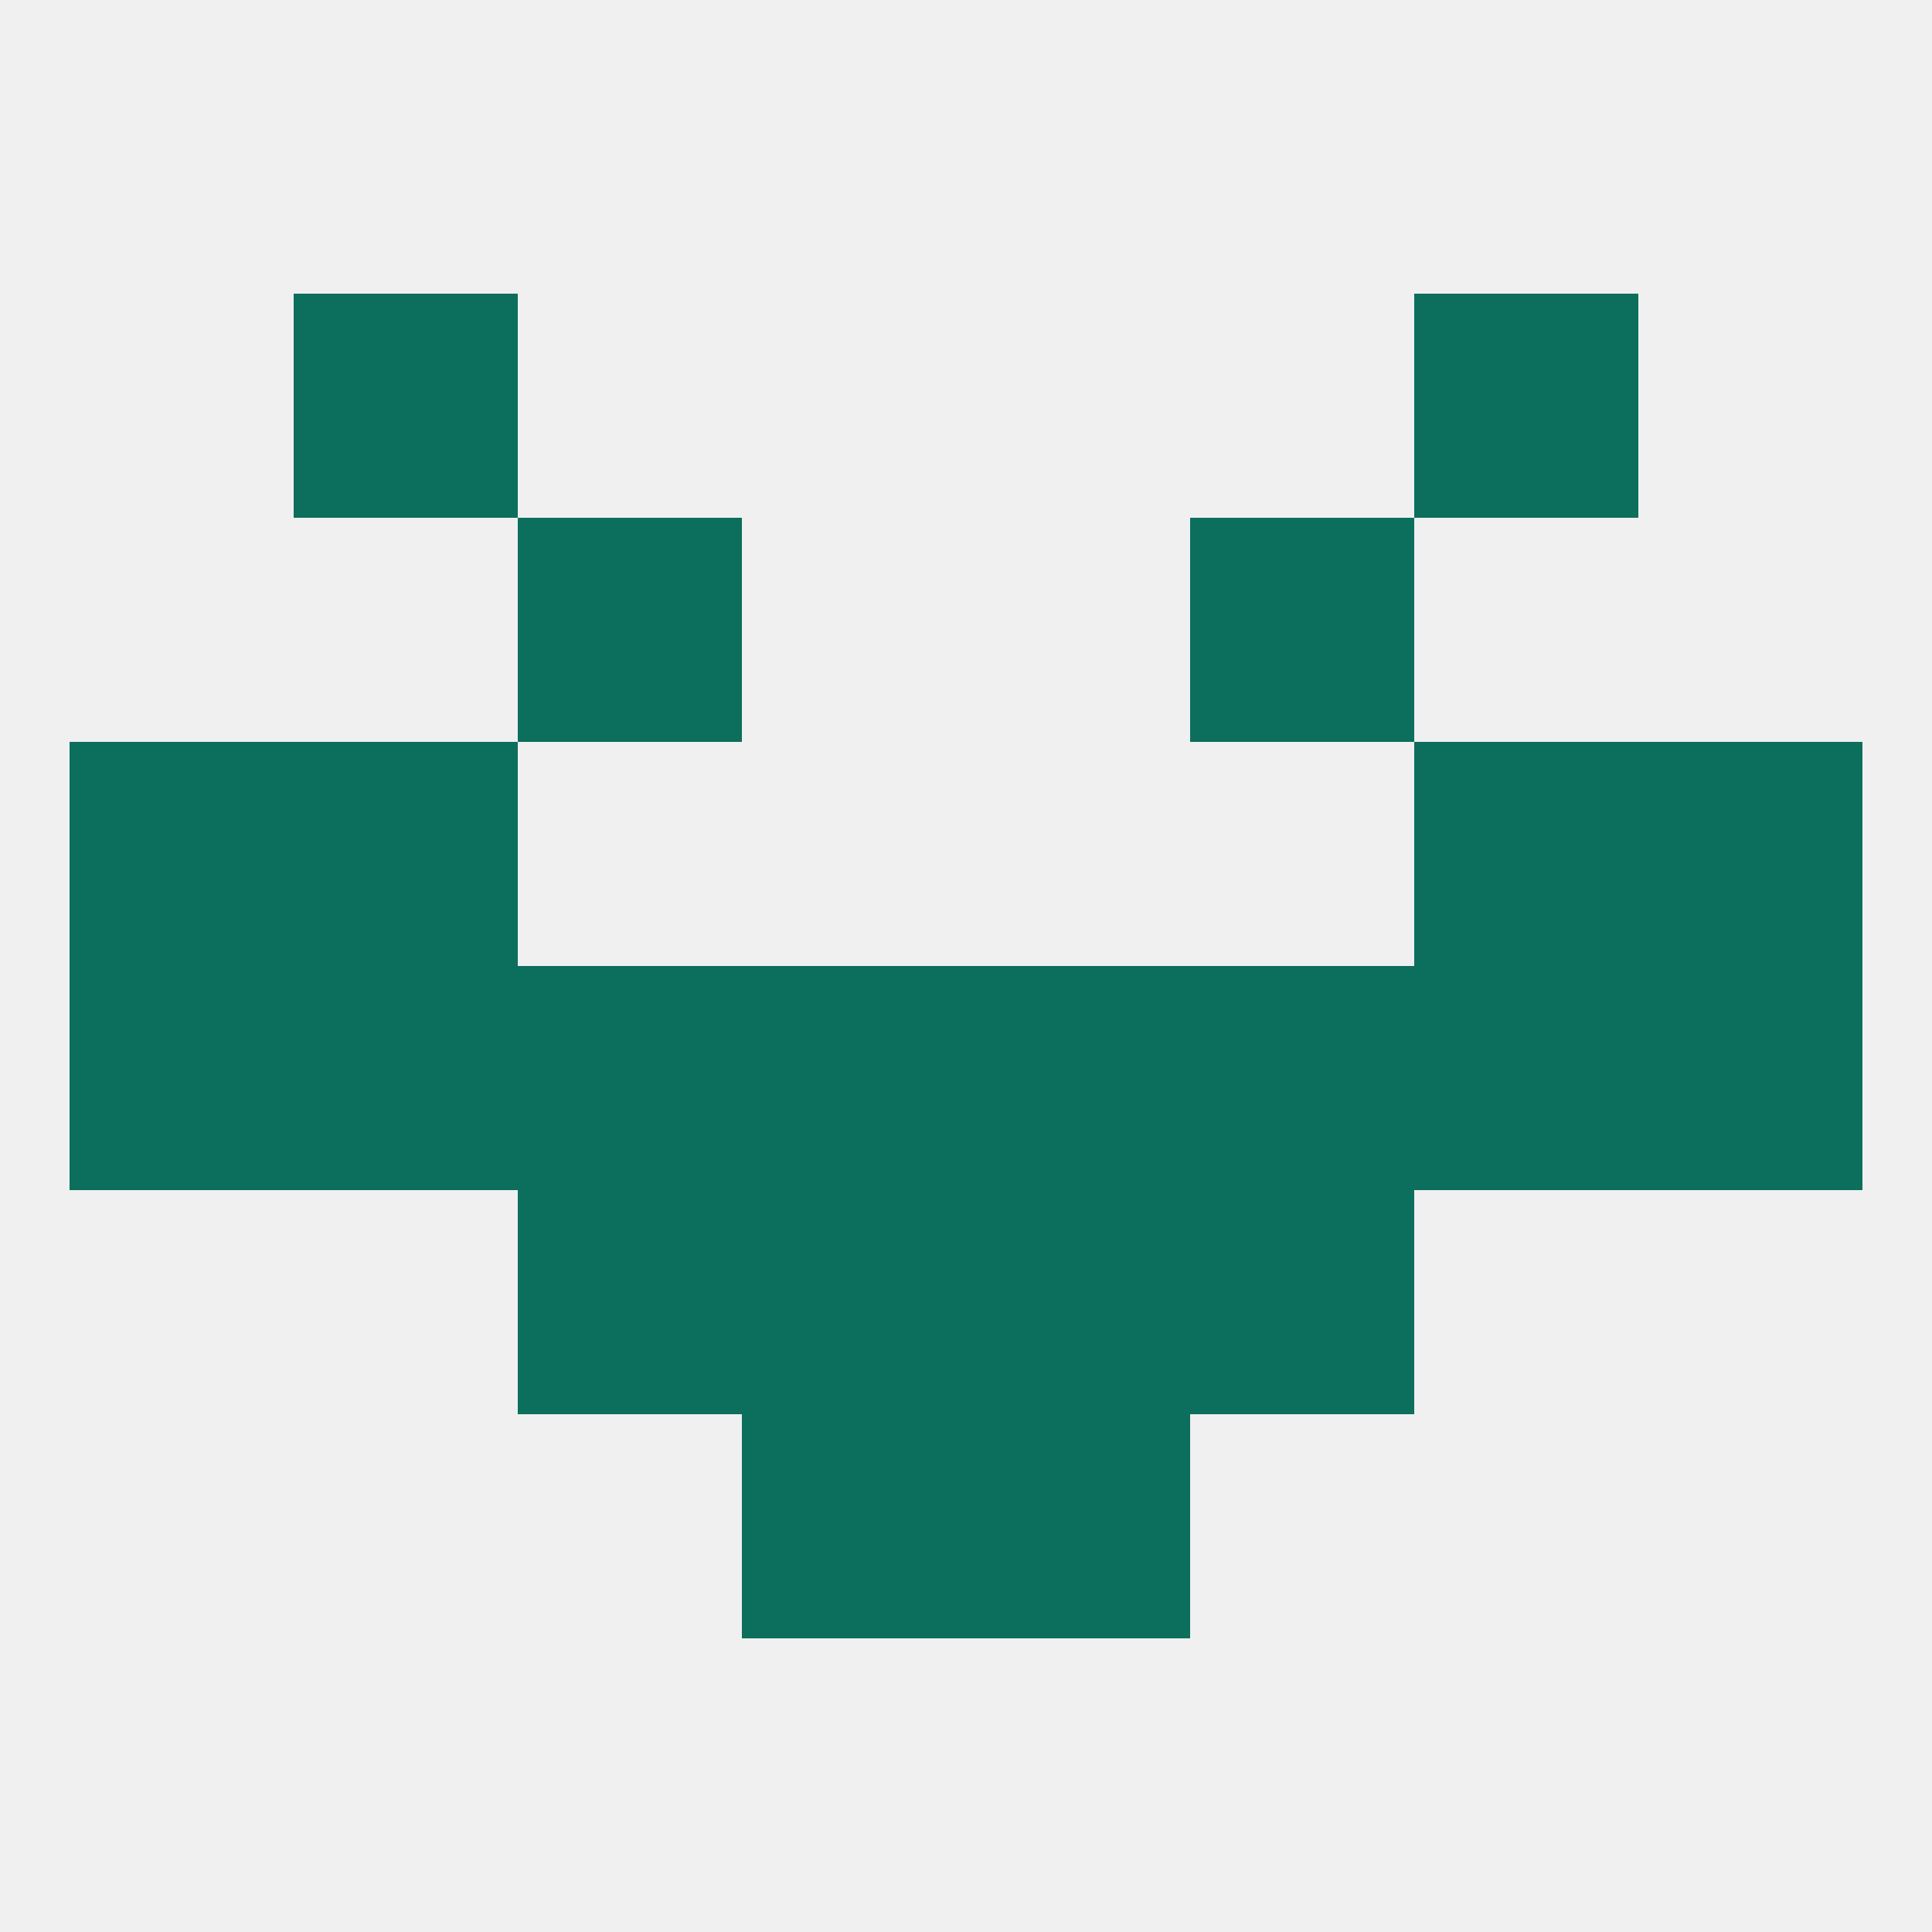 
<!--   <?xml version="1.0"?> -->
<svg version="1.1" baseprofile="full" xmlns="http://www.w3.org/2000/svg" xmlns:xlink="http://www.w3.org/1999/xlink" xmlns:ev="http://www.w3.org/2001/xml-events" width="250" height="250" viewBox="0 0 250 250" >
	<rect width="100%" height="100%" fill="rgba(240,240,240,255)"/>

	<rect x="9" y="125" width="29" height="29" fill="rgba(12,110,93,255)"/>
	<rect x="212" y="125" width="29" height="29" fill="rgba(12,110,93,255)"/>
	<rect x="96" y="125" width="29" height="29" fill="rgba(12,110,93,255)"/>
	<rect x="125" y="125" width="29" height="29" fill="rgba(12,110,93,255)"/>
	<rect x="67" y="125" width="29" height="29" fill="rgba(12,110,93,255)"/>
	<rect x="154" y="125" width="29" height="29" fill="rgba(12,110,93,255)"/>
	<rect x="183" y="125" width="29" height="29" fill="rgba(12,110,93,255)"/>
	<rect x="38" y="125" width="29" height="29" fill="rgba(12,110,93,255)"/>
	<rect x="96" y="154" width="29" height="29" fill="rgba(12,110,93,255)"/>
	<rect x="125" y="154" width="29" height="29" fill="rgba(12,110,93,255)"/>
	<rect x="67" y="154" width="29" height="29" fill="rgba(12,110,93,255)"/>
	<rect x="154" y="154" width="29" height="29" fill="rgba(12,110,93,255)"/>
	<rect x="96" y="183" width="29" height="29" fill="rgba(12,110,93,255)"/>
	<rect x="125" y="183" width="29" height="29" fill="rgba(12,110,93,255)"/>
	<rect x="9" y="96" width="29" height="29" fill="rgba(12,110,93,255)"/>
	<rect x="212" y="96" width="29" height="29" fill="rgba(12,110,93,255)"/>
	<rect x="38" y="96" width="29" height="29" fill="rgba(12,110,93,255)"/>
	<rect x="183" y="96" width="29" height="29" fill="rgba(12,110,93,255)"/>
	<rect x="67" y="67" width="29" height="29" fill="rgba(12,110,93,255)"/>
	<rect x="154" y="67" width="29" height="29" fill="rgba(12,110,93,255)"/>
	<rect x="38" y="38" width="29" height="29" fill="rgba(12,110,93,255)"/>
	<rect x="183" y="38" width="29" height="29" fill="rgba(12,110,93,255)"/>
</svg>